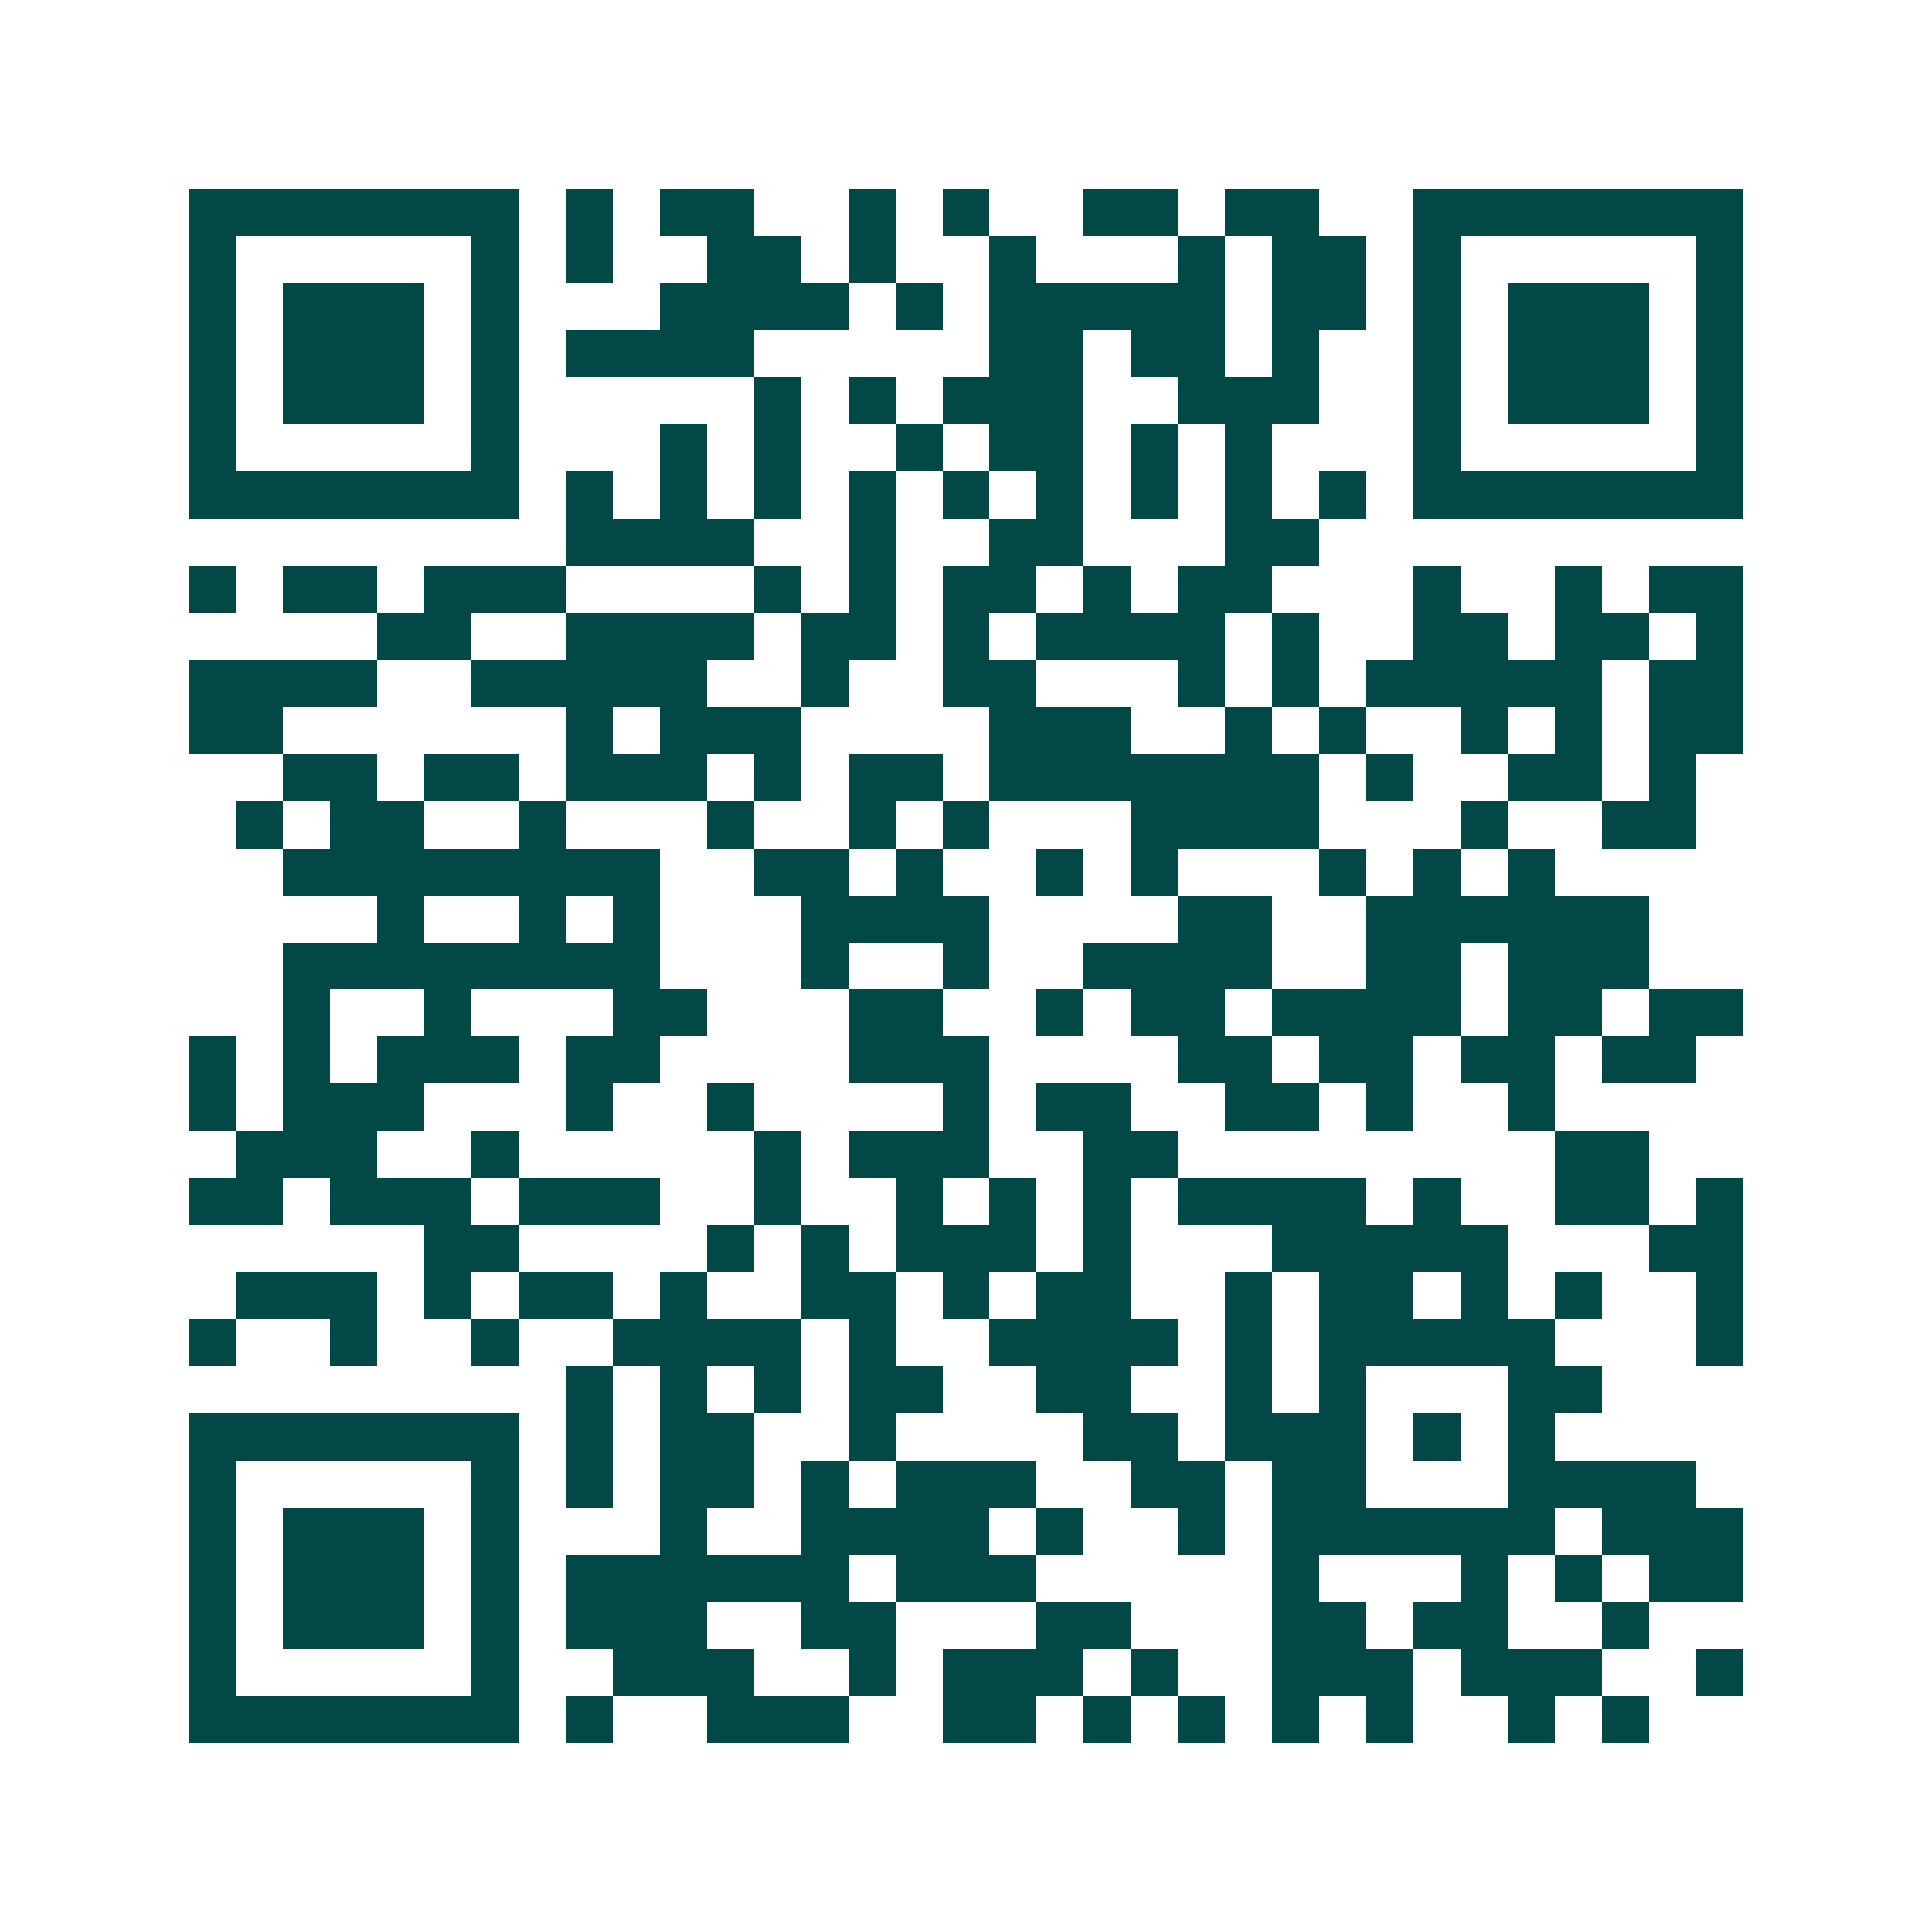 <svg xmlns="http://www.w3.org/2000/svg" width="200" height="200" viewBox="0 0 41 41" shape-rendering="crispEdges"><path fill="#ffffff" d="M0 0h41v41H0z"/><path stroke="#014847" d="M4 4.5h7m1 0h1m1 0h2m2 0h1m1 0h1m2 0h2m1 0h2m2 0h7M4 5.5h1m5 0h1m1 0h1m2 0h2m1 0h1m2 0h1m3 0h1m1 0h2m1 0h1m5 0h1M4 6.5h1m1 0h3m1 0h1m3 0h4m1 0h1m1 0h5m1 0h2m1 0h1m1 0h3m1 0h1M4 7.5h1m1 0h3m1 0h1m1 0h4m5 0h2m1 0h2m1 0h1m2 0h1m1 0h3m1 0h1M4 8.5h1m1 0h3m1 0h1m5 0h1m1 0h1m1 0h3m2 0h3m2 0h1m1 0h3m1 0h1M4 9.5h1m5 0h1m3 0h1m1 0h1m2 0h1m1 0h2m1 0h1m1 0h1m3 0h1m5 0h1M4 10.5h7m1 0h1m1 0h1m1 0h1m1 0h1m1 0h1m1 0h1m1 0h1m1 0h1m1 0h1m1 0h7M12 11.5h4m2 0h1m2 0h2m3 0h2M4 12.5h1m1 0h2m1 0h3m4 0h1m1 0h1m1 0h2m1 0h1m1 0h2m3 0h1m2 0h1m1 0h2M8 13.5h2m2 0h4m1 0h2m1 0h1m1 0h4m1 0h1m2 0h2m1 0h2m1 0h1M4 14.5h4m2 0h5m2 0h1m2 0h2m3 0h1m1 0h1m1 0h5m1 0h2M4 15.5h2m6 0h1m1 0h3m4 0h3m2 0h1m1 0h1m2 0h1m1 0h1m1 0h2M6 16.5h2m1 0h2m1 0h3m1 0h1m1 0h2m1 0h7m1 0h1m2 0h2m1 0h1M5 17.5h1m1 0h2m2 0h1m3 0h1m2 0h1m1 0h1m3 0h4m3 0h1m2 0h2M6 18.5h8m2 0h2m1 0h1m2 0h1m1 0h1m3 0h1m1 0h1m1 0h1M8 19.5h1m2 0h1m1 0h1m3 0h4m4 0h2m2 0h6M6 20.5h8m3 0h1m2 0h1m2 0h4m2 0h2m1 0h3M6 21.5h1m2 0h1m3 0h2m3 0h2m2 0h1m1 0h2m1 0h4m1 0h2m1 0h2M4 22.5h1m1 0h1m1 0h3m1 0h2m4 0h3m4 0h2m1 0h2m1 0h2m1 0h2M4 23.5h1m1 0h3m3 0h1m2 0h1m4 0h1m1 0h2m2 0h2m1 0h1m2 0h1M5 24.5h3m2 0h1m5 0h1m1 0h3m2 0h2m8 0h2M4 25.5h2m1 0h3m1 0h3m2 0h1m2 0h1m1 0h1m1 0h1m1 0h4m1 0h1m2 0h2m1 0h1M9 26.5h2m4 0h1m1 0h1m1 0h3m1 0h1m3 0h5m3 0h2M5 27.5h3m1 0h1m1 0h2m1 0h1m2 0h2m1 0h1m1 0h2m2 0h1m1 0h2m1 0h1m1 0h1m2 0h1M4 28.5h1m2 0h1m2 0h1m2 0h4m1 0h1m2 0h4m1 0h1m1 0h5m3 0h1M12 29.5h1m1 0h1m1 0h1m1 0h2m2 0h2m2 0h1m1 0h1m3 0h2M4 30.5h7m1 0h1m1 0h2m2 0h1m4 0h2m1 0h3m1 0h1m1 0h1M4 31.5h1m5 0h1m1 0h1m1 0h2m1 0h1m1 0h3m2 0h2m1 0h2m3 0h4M4 32.5h1m1 0h3m1 0h1m3 0h1m2 0h4m1 0h1m2 0h1m1 0h6m1 0h3M4 33.5h1m1 0h3m1 0h1m1 0h6m1 0h3m5 0h1m3 0h1m1 0h1m1 0h2M4 34.5h1m1 0h3m1 0h1m1 0h3m2 0h2m3 0h2m3 0h2m1 0h2m2 0h1M4 35.5h1m5 0h1m2 0h3m2 0h1m1 0h3m1 0h1m2 0h3m1 0h3m2 0h1M4 36.5h7m1 0h1m2 0h3m2 0h2m1 0h1m1 0h1m1 0h1m1 0h1m2 0h1m1 0h1"/></svg>
